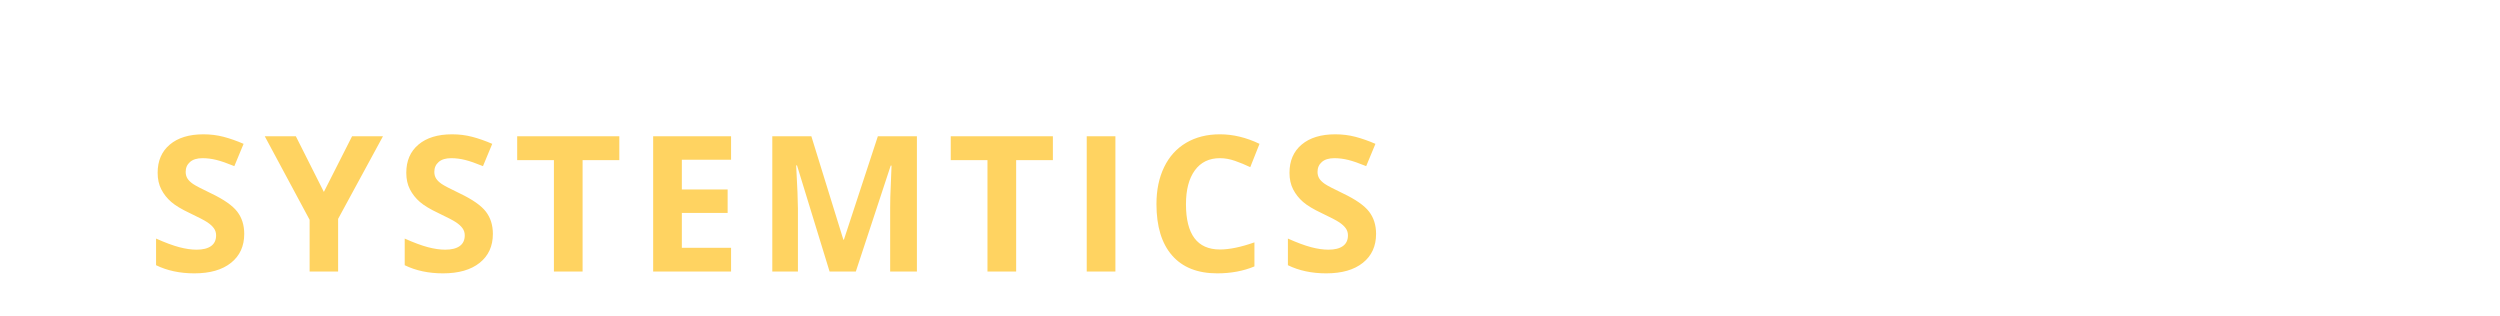 <?xml version="1.0" encoding="UTF-8"?>
<svg xmlns="http://www.w3.org/2000/svg" version="1.1" width="475px" height="60px" style="">
  <path fill="#ffd361" d="M46.404,44.449q0,3.48-2.505,5.484t-6.97,2.004q-4.113,0-7.277-1.547l0-5.062q2.602,1.16,4.403,1.635t3.296,0.475q1.793,0,2.751-0.686t0.958-2.039q0-0.756-0.422-1.345t-1.239-1.134t-3.331-1.74q-2.355-1.107-3.533-2.127t-1.881-2.373t-0.703-3.164q0-3.41,2.312-5.361t6.39-1.951q2.004,0,3.823,0.475t3.806,1.336l-1.758,4.236q-2.057-0.844-3.401-1.178t-2.646-0.334q-1.547,0-2.373,0.721t-0.826,1.881q0,0.721,0.334,1.257t1.063,1.037t3.454,1.802q3.604,1.723,4.939,3.454t1.336,4.245z M61.535,36.469l5.361-10.582l5.871,0l-8.525,15.697l0,10.002l-5.414,0l0-9.826l-8.525-15.873l5.906,0z M93.646,44.449q0,3.48-2.505,5.484t-6.97,2.004q-4.113,0-7.277-1.547l0-5.062q2.602,1.16,4.403,1.635t3.296,0.475q1.793,0,2.751-0.686t0.958-2.039q0-0.756-0.422-1.345t-1.239-1.134t-3.331-1.74q-2.355-1.107-3.533-2.127t-1.881-2.373t-0.703-3.164q0-3.41,2.312-5.361t6.39-1.951q2.004,0,3.823,0.475t3.806,1.336l-1.758,4.236q-2.057-0.844-3.401-1.178t-2.646-0.334q-1.547,0-2.373,0.721t-0.826,1.881q0,0.721,0.334,1.257t1.063,1.037t3.454,1.802q3.604,1.723,4.939,3.454t1.336,4.245z M110.693,51.586l-5.449,0l0-21.164l-6.979,0l0-4.535l19.406,0l0,4.535l-6.979,0l0,21.164z M138.902,51.586l-14.801,0l0-25.699l14.801,0l0,4.465l-9.352,0l0,5.643l8.701,0l0,4.465l-8.701,0l0,6.627l9.352,0l0,4.5z M157.618,51.586l-6.188-20.162l-0.158,0q0.334,6.152,0.334,8.209l0,11.953l-4.869,0l0-25.699l7.418,0l6.082,19.652l0.105,0l6.451-19.652l7.418,0l0,25.699l-5.08,0l0-12.164q0-0.861,0.026-1.986t0.237-5.977l-0.158,0l-6.627,20.127l-4.992,0z M193.069,51.586l-5.449,0l0-21.164l-6.979,0l0-4.535l19.406,0l0,4.535l-6.979,0l0,21.164z M206.478,51.586l0-25.699l5.449,0l0,25.699l-5.449,0z M231.786,30.053q-3.076,0-4.764,2.312t-1.688,6.442q0,8.596,6.451,8.596q2.707,0,6.557-1.354l0,4.57q-3.164,1.318-7.066,1.318q-5.607,0-8.578-3.401t-2.971-9.765q0-4.008,1.459-7.022t4.192-4.623t6.407-1.608q3.744,0,7.523,1.811l-1.758,4.43q-1.441-0.686-2.9-1.195t-2.865-0.51z M261.454,44.449q0,3.48-2.505,5.484t-6.97,2.004q-4.113,0-7.277-1.547l0-5.062q2.602,1.16,4.403,1.635t3.296,0.475q1.793,0,2.751-0.686t0.958-2.039q0-0.756-0.422-1.345t-1.239-1.134t-3.331-1.74q-2.355-1.107-3.533-2.127t-1.881-2.373t-0.703-3.164q0-3.41,2.312-5.361t6.39-1.951q2.004,0,3.823,0.475t3.806,1.336l-1.758,4.236q-2.057-0.844-3.401-1.178t-2.646-0.334q-1.547,0-2.373,0.721t-0.826,1.881q0,0.721,0.334,1.257t1.063,1.037t3.454,1.802q3.604,1.723,4.939,3.454t1.336,4.245z"></path>
  <path fill="#ffd361" d=""></path>
</svg>

